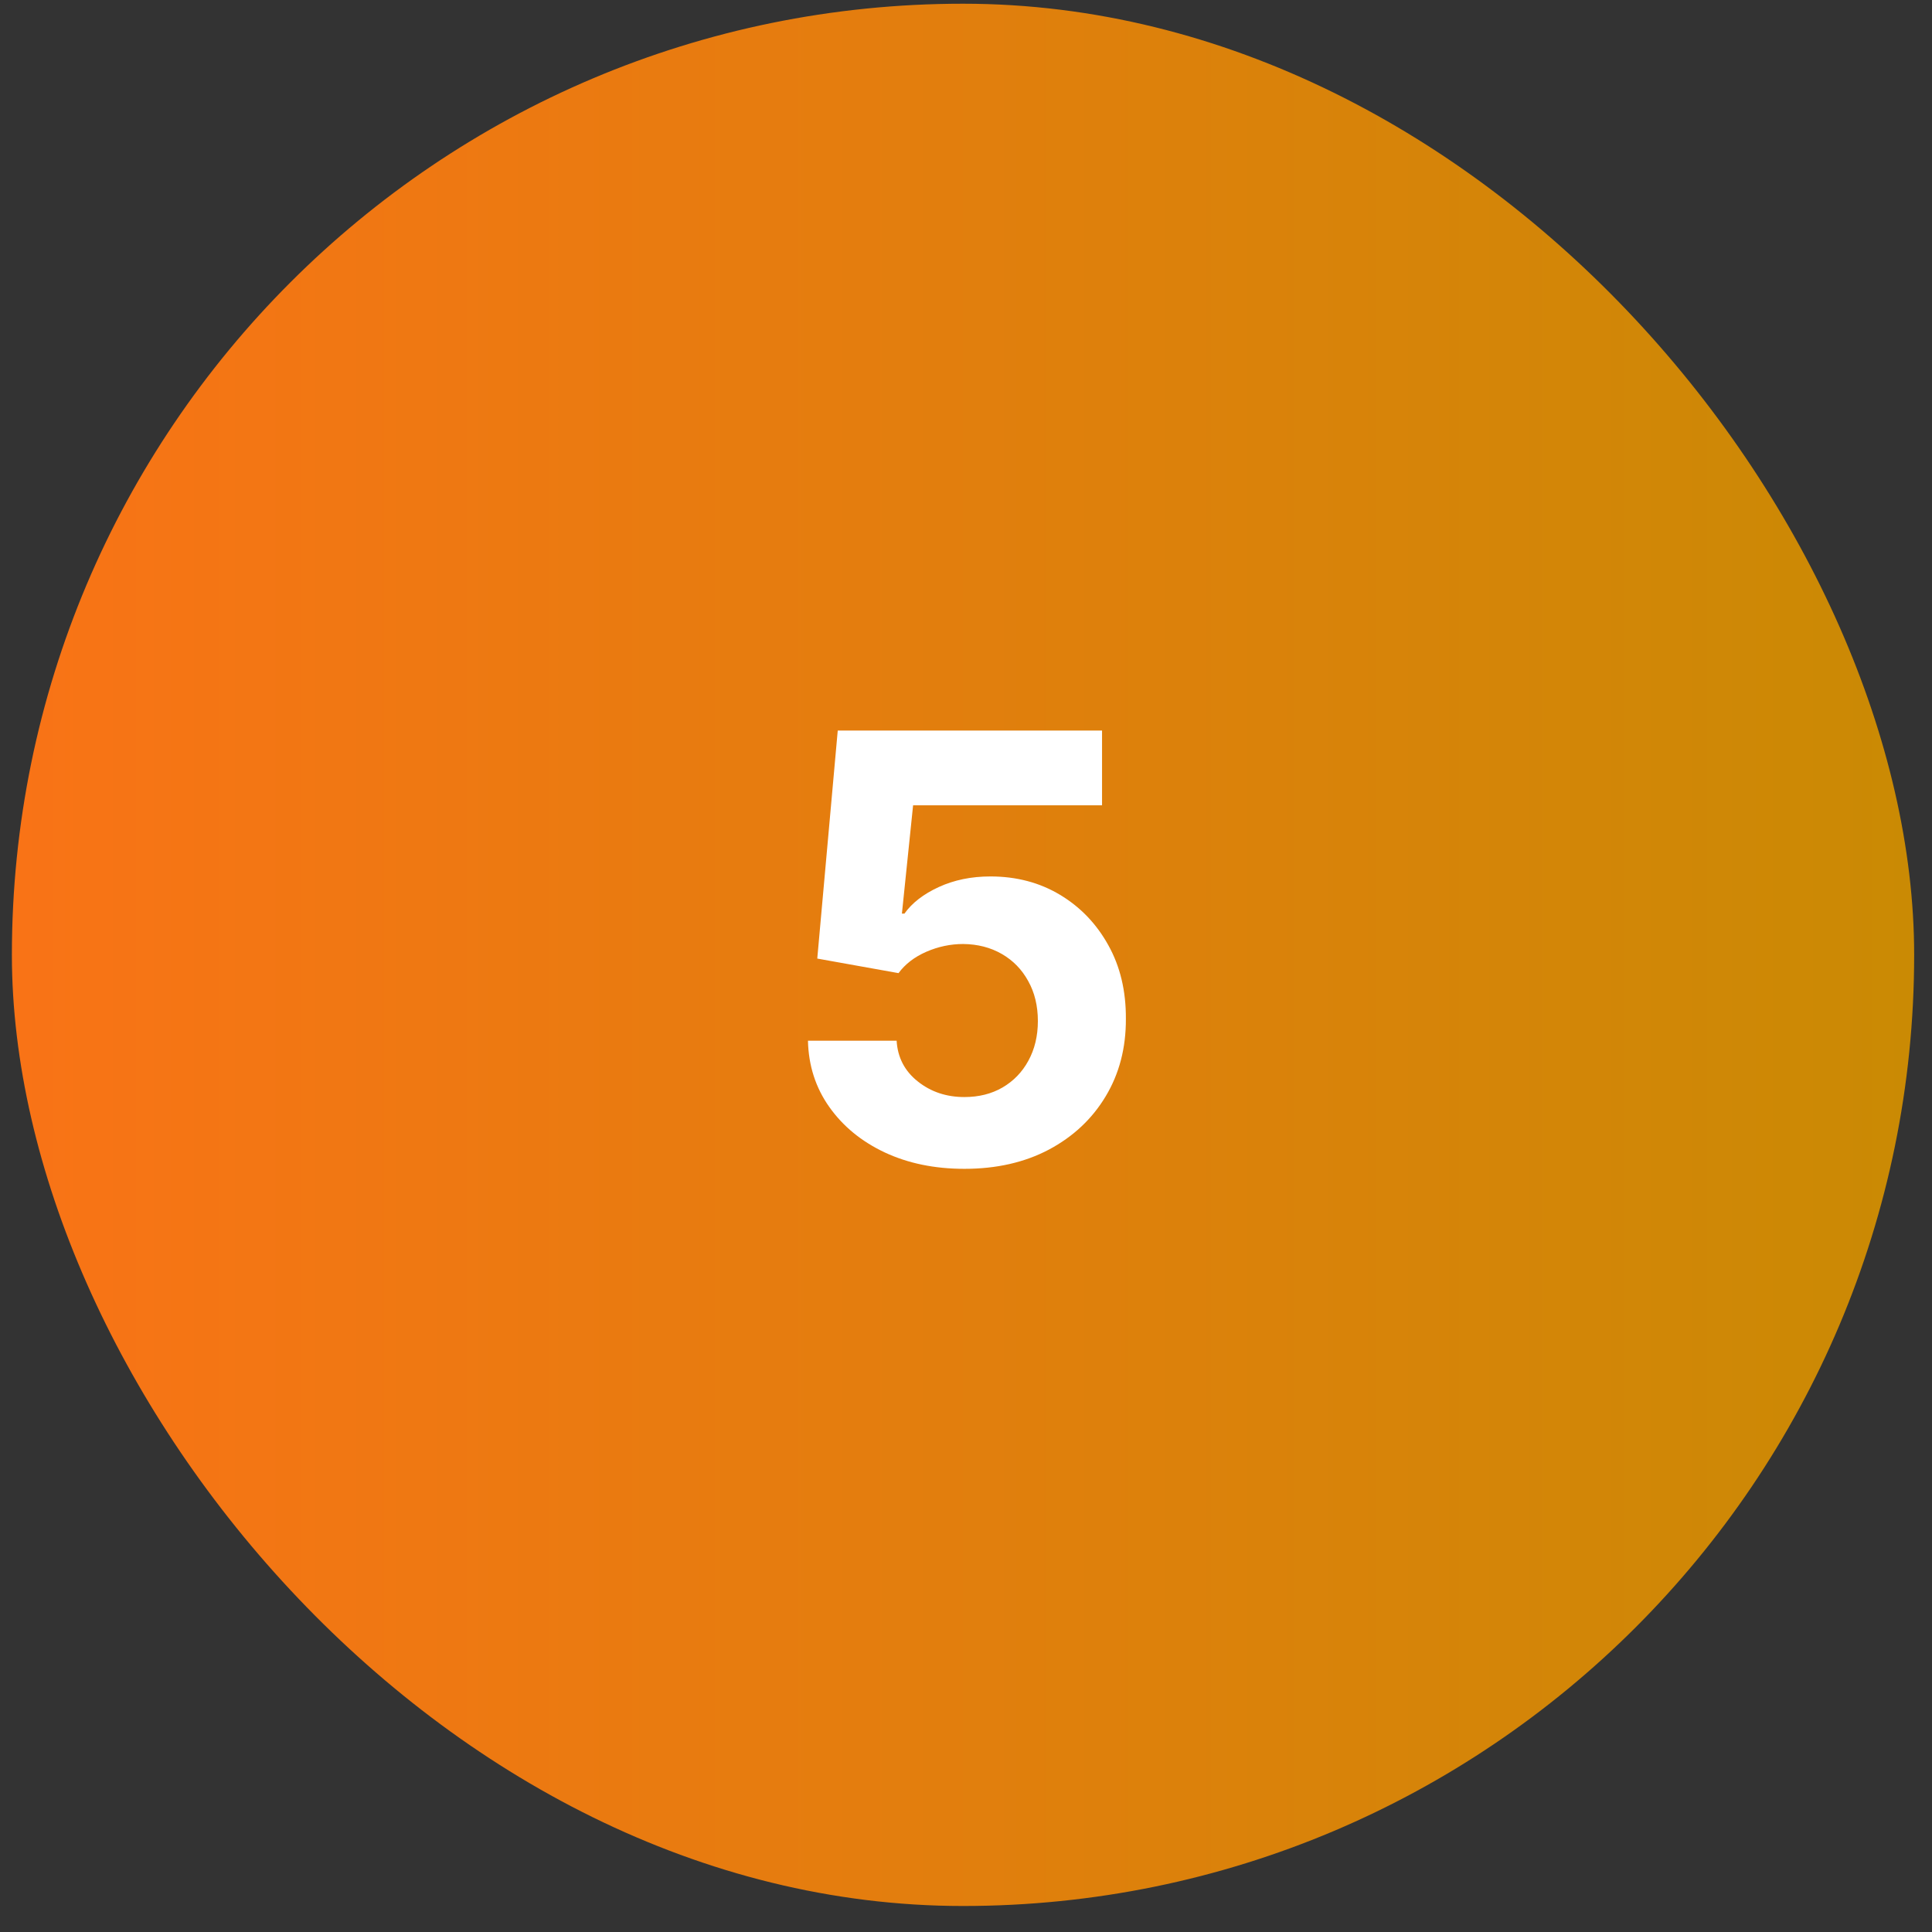 <svg width="65" height="65" viewBox="0 0 65 65" fill="none" xmlns="http://www.w3.org/2000/svg">
<rect x="0" y="0" width="65" height="65" fill="#333333" stroke="none"/>
<rect x="0.4" y="0.125" width="64" height="64" rx="32" fill="url(#paint0_linear_1260_2979)"/>
<path d="M32.446 39.324C31.442 39.324 30.547 39.139 29.761 38.77C28.98 38.401 28.36 37.892 27.901 37.243C27.441 36.594 27.202 35.851 27.183 35.013H30.166C30.199 35.576 30.436 36.033 30.877 36.383C31.317 36.734 31.84 36.909 32.446 36.909C32.929 36.909 33.355 36.803 33.724 36.59C34.099 36.372 34.39 36.071 34.598 35.688C34.811 35.299 34.918 34.854 34.918 34.352C34.918 33.841 34.809 33.391 34.591 33.003C34.378 32.615 34.082 32.312 33.703 32.094C33.324 31.876 32.891 31.765 32.404 31.76C31.977 31.76 31.563 31.848 31.161 32.023C30.763 32.198 30.453 32.437 30.23 32.74L27.496 32.25L28.185 24.579H37.077V27.094H30.72L30.344 30.737H30.429C30.685 30.377 31.071 30.079 31.587 29.842C32.103 29.606 32.68 29.487 33.32 29.487C34.196 29.487 34.977 29.693 35.663 30.105C36.35 30.517 36.892 31.083 37.29 31.803C37.688 32.517 37.884 33.341 37.879 34.274C37.884 35.254 37.657 36.126 37.197 36.888C36.743 37.645 36.106 38.242 35.287 38.678C34.473 39.108 33.526 39.324 32.446 39.324Z" fill="white"/>
<defs>
<linearGradient id="paint0_linear_1260_2979" x1="0.4" y1="32.125" x2="64.4" y2="32.125" gradientUnits="userSpaceOnUse">
<stop stop-color="#F97316"/>
<stop offset="1" stop-color="#CA8A04"/>
</linearGradient>
</defs>
</svg>
